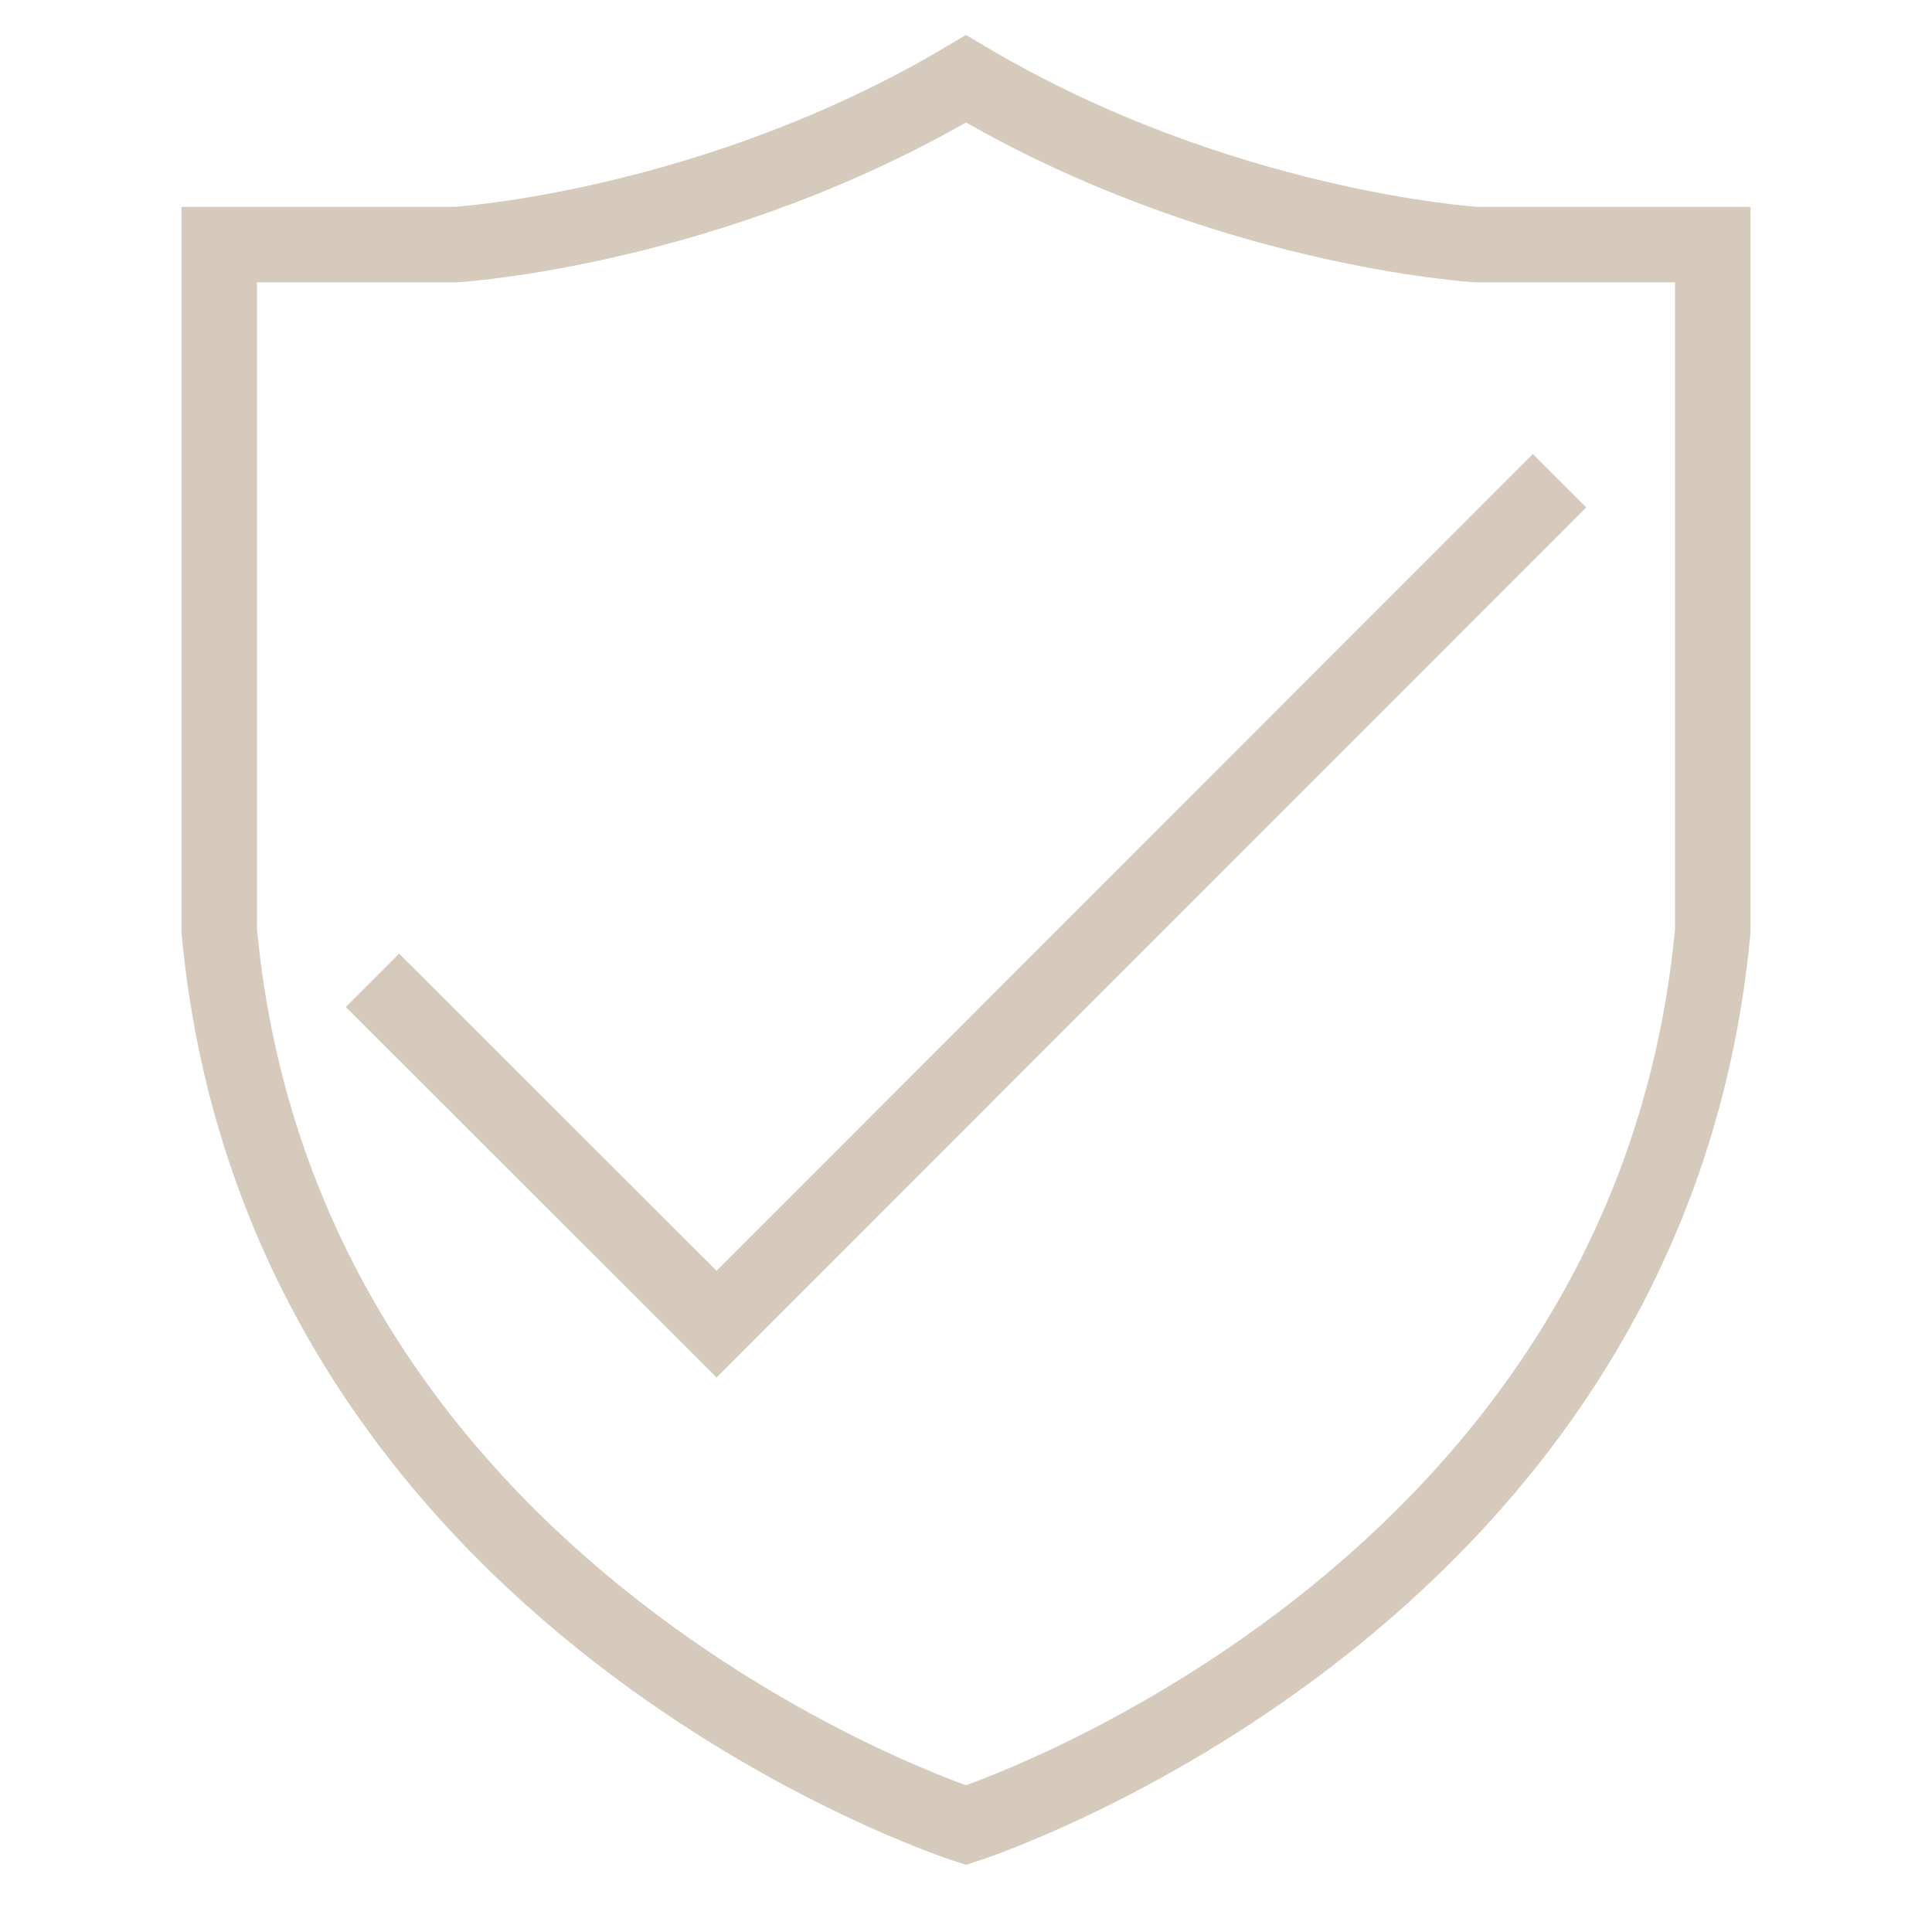 <svg viewBox="0 0 512 512" version="1.1" xmlns="http://www.w3.org/2000/svg">
  <defs>
    <style>
      .cls-1 {
        fill: none;
        stroke: #d6cabc;
        stroke-miterlimit: 10;
        stroke-width: 20px;
      }

      .cls-2 {
        display: none;
      }
    </style>
  </defs>
  
  <g>
    <g id="Laag_1">
      <g data-name="Laag_1" id="Laag_1-2">
        <g id="Laag_1-2">
          <g class="cls-2">
            <g data-name="Laag_1-2" id="Laag_1-2-2">
              <g>
                <path d="M9.4,132.5c0-24.5,19.8-44.3,44.3-44.3" class="cls-1"></path>
                <path d="M53.7,491.1c-24.5,0-44.3-19.8-44.3-44.3" class="cls-1"></path>
                <path d="M378.5,366.2c-27.1,0-49.1-22-49.1-49.1" class="cls-1"></path>
                <path d="M329.5,317.3c0-27.1,22-49.1,49.1-49.1" class="cls-1"></path>
                <circle r="20.7" cy="313.5" cx="380.6" class="cls-1"></circle>
                <line y2="446.8" x2="9.4" y1="132.5" x1="9.4" class="cls-1"></line>
                <line y2="366.2" x2="484.3" y1="366.2" x1="378.5" class="cls-1"></line>
                <line y2="268.2" x2="484.3" y1="268.2" x1="378.5" class="cls-1"></line>
                <polyline points="27.7 147.3 484.3 147.3 484.3 491.1 53.7 491.1" class="cls-1"></polyline>
                <polyline points="414.6 147.3 350 34.8 111.6 147.3" class="cls-1"></polyline>
                <polyline points="449 147.3 449 88.2 53.7 88.2" class="cls-1"></polyline>
                <path d="M27.7,147.3c-10.1,0-18.4-8.2-18.4-18.4" class="cls-1"></path>
                <path d="M484.3,268.2c10.1,0,18.4,8.2,18.4,18.4" class="cls-1"></path>
                <path d="M502.6,347.8c0,10.1-8.2,18.4-18.4,18.4" class="cls-1"></path>
                <line y2="347.8" x2="502.6" y1="286.6" x1="502.6" class="cls-1"></line>
              </g>
            </g>
          </g>
          <path d="M256,20.9c67,39.8,135.1,43.9,135.1,43.9h62.8v181.9c-16.7,178.8-197.9,237-197.9,237,0,0-181.2-58.1-197.9-237V64.8h62.8s68.1-4.1,135.1-43.9Z" class="cls-1"></path>
        </g>
        <polyline points="98.7 259.8 189.9 350.9 413.3 127.4" class="cls-1"></polyline>
      </g>
    </g>
  </g>
</svg>